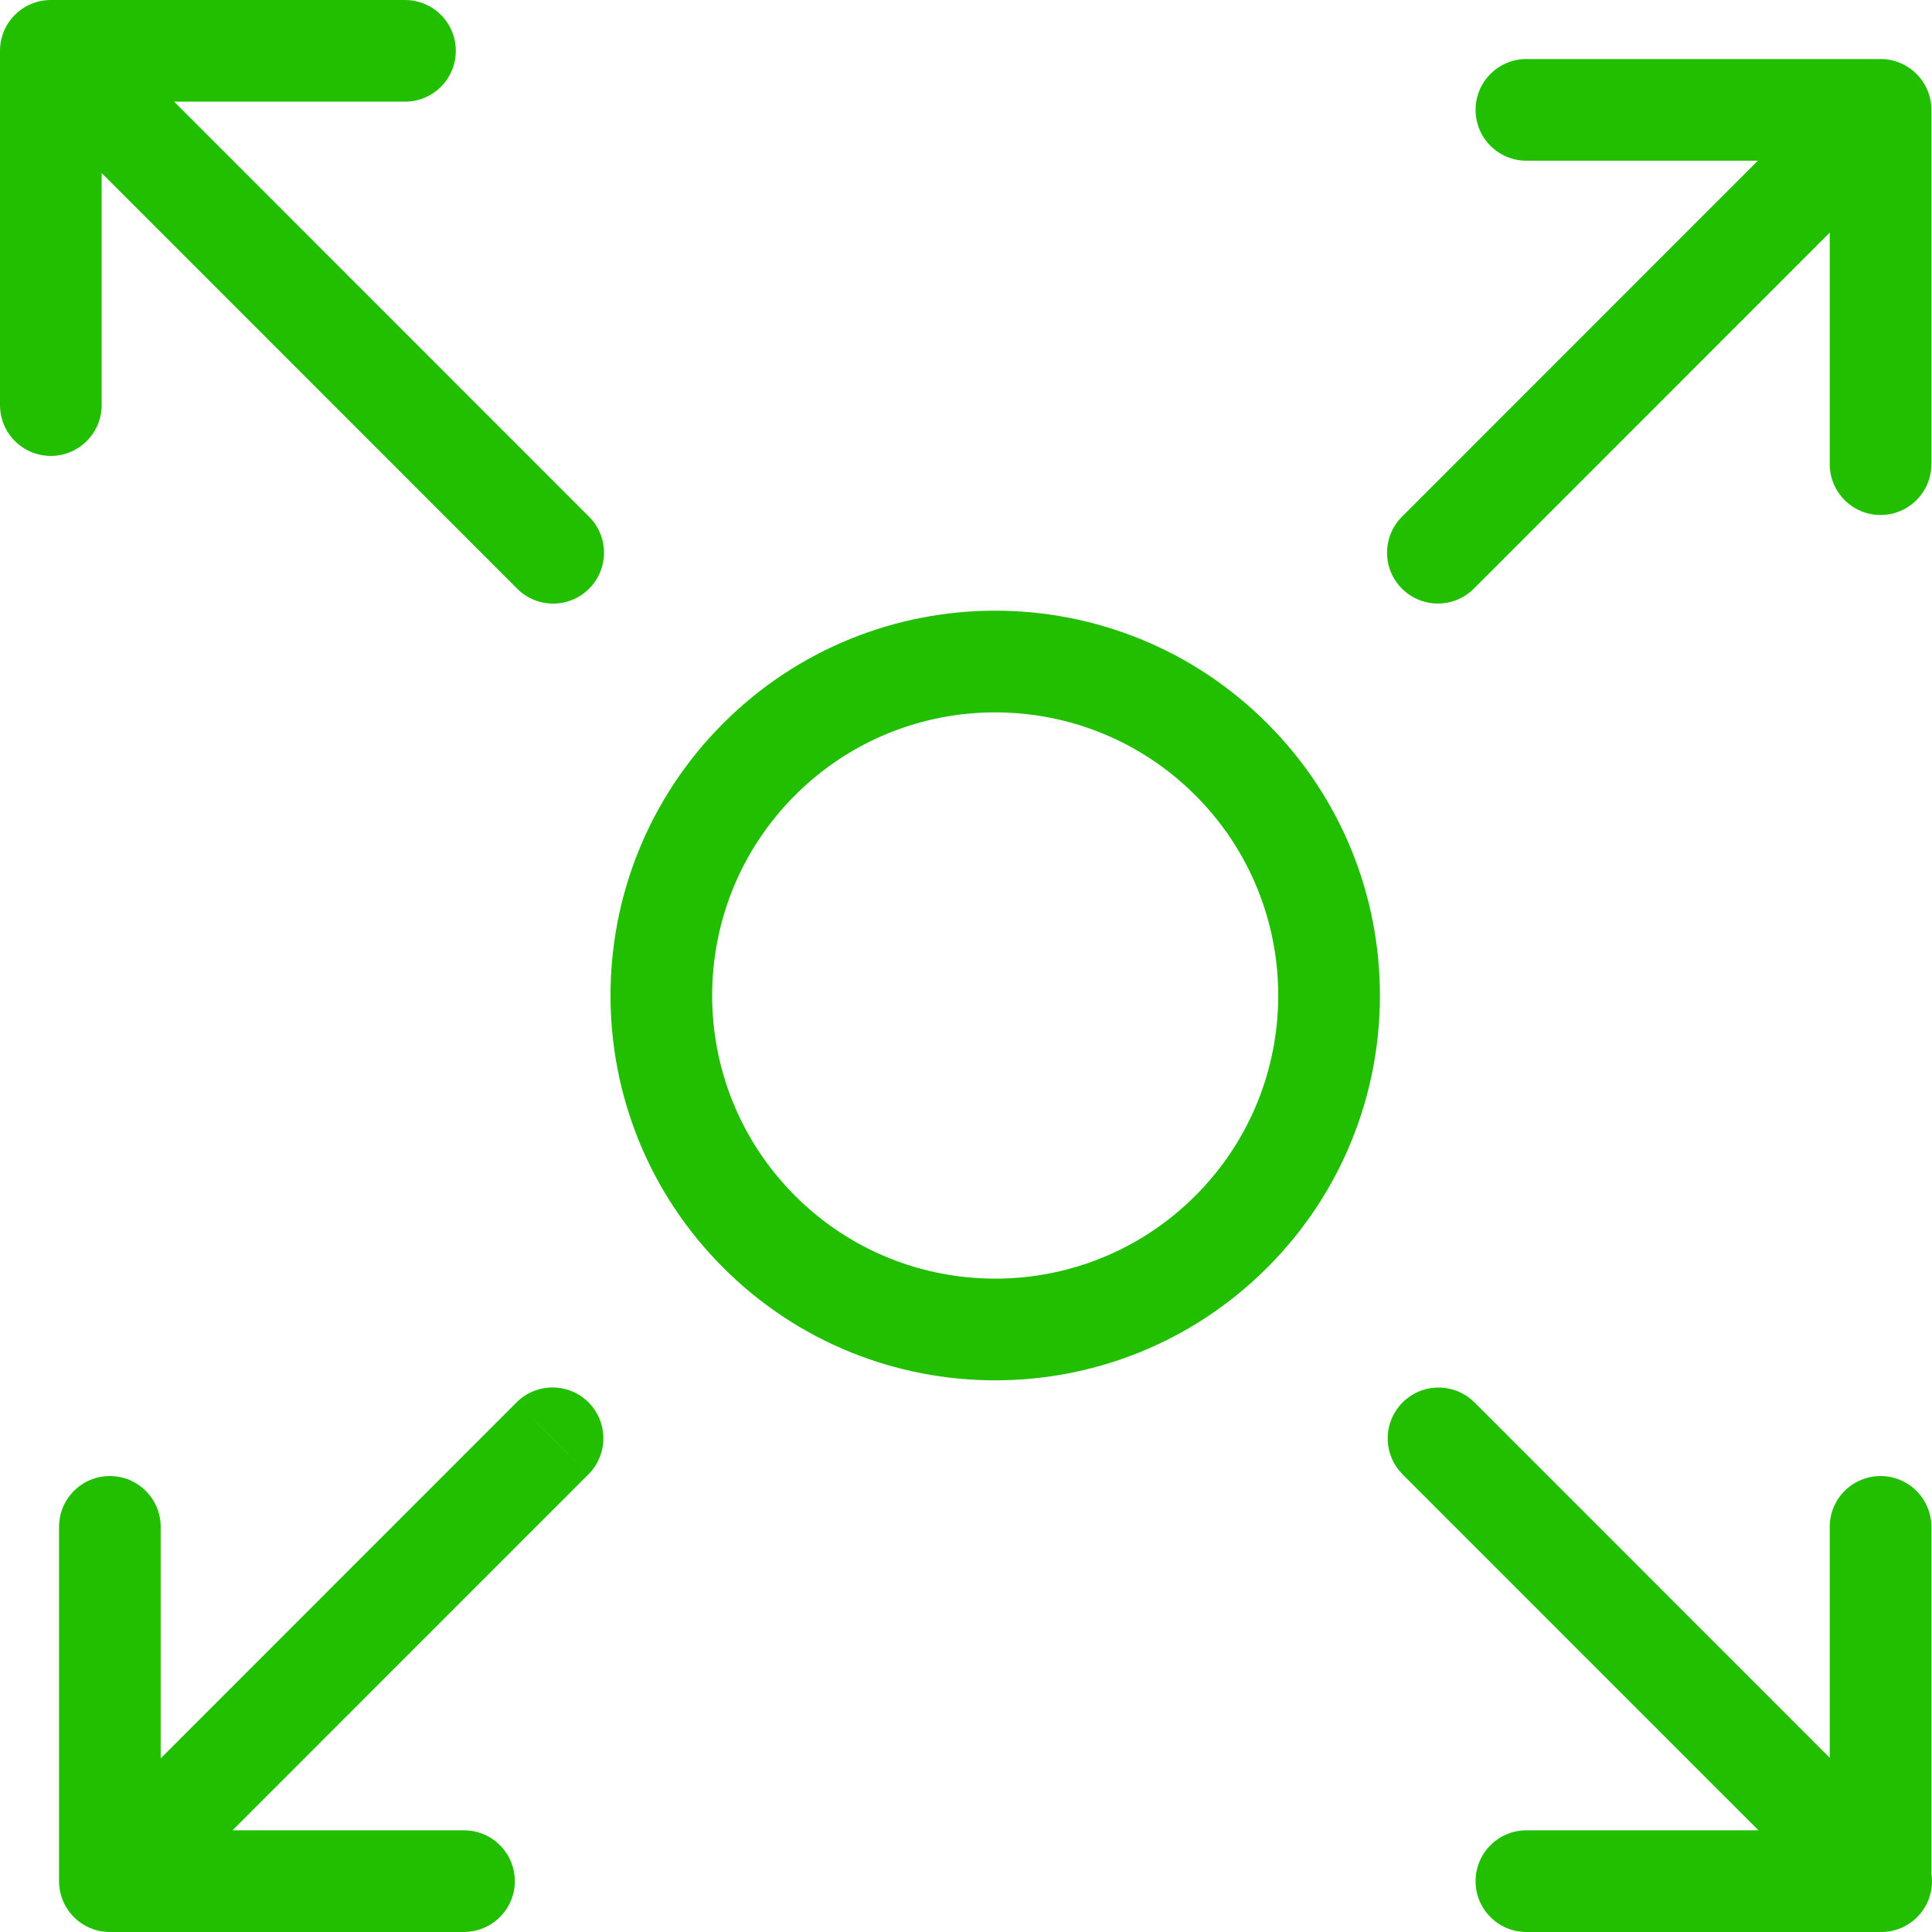 <svg width="45" height="45" viewBox="0 0 45 45" fill="none" xmlns="http://www.w3.org/2000/svg">
<path d="M32.669 32.665C33.103 32.232 33.789 32.204 34.254 32.584L34.344 32.665L42.618 40.942V35.564C42.618 34.91 43.148 34.38 43.802 34.38C44.456 34.38 44.986 34.91 44.986 35.564V43.637C45.041 43.997 44.931 44.377 44.654 44.654C44.418 44.89 44.108 45.005 43.798 45H35.553C34.899 45 34.369 44.469 34.369 43.816C34.369 43.162 34.899 42.632 35.553 42.631H40.958L32.668 34.34L32.587 34.25C32.208 33.785 32.236 33.099 32.669 32.665ZM12.869 33.502L13.708 34.338L5.416 42.631H10.808L10.928 42.637C11.526 42.697 11.992 43.202 11.992 43.816C11.992 44.429 11.525 44.933 10.928 44.993L10.808 45H2.559C2.245 45 1.944 44.875 1.722 44.653C1.5 44.431 1.375 44.13 1.375 43.816V35.564C1.375 34.91 1.905 34.38 2.559 34.38C3.213 34.38 3.743 34.91 3.743 35.564V40.956L12.032 32.664L12.869 33.502ZM12.032 32.664C12.494 32.202 13.244 32.201 13.707 32.663C14.169 33.126 14.17 33.876 13.708 34.338L12.032 32.664ZM16.844 16.849C20.343 13.349 26.018 13.349 29.517 16.849C33.016 20.35 33.017 26.025 29.517 29.525C26.018 33.026 20.343 33.026 16.844 29.525C13.345 26.025 13.345 20.35 16.844 16.849ZM27.842 18.524C25.267 15.949 21.093 15.949 18.518 18.524C15.944 21.099 15.944 25.275 18.518 27.851C21.093 30.426 25.267 30.426 27.842 27.851C30.416 25.275 30.416 21.099 27.842 18.524ZM0 9.435V1.184C0 0.87 0.125 0.569 0.347 0.347C0.569 0.125 0.87 0 1.184 0H9.433C10.087 0 10.617 0.53 10.617 1.184C10.617 1.838 10.087 2.368 9.433 2.368H4.056L13.722 12.037C14.185 12.5 14.184 13.25 13.721 13.712C13.259 14.174 12.509 14.175 12.047 13.712L2.368 4.03V9.435C2.368 10.089 1.838 10.619 1.184 10.619C0.53 10.619 2.5981e-08 10.089 0 9.435ZM44.986 10.811C44.986 11.465 44.456 11.995 43.802 11.995C43.148 11.995 42.618 11.465 42.618 10.811V5.418L34.329 13.71C33.867 14.173 33.117 14.173 32.654 13.711C32.192 13.249 32.191 12.498 32.654 12.036L40.944 3.743H35.553C34.899 3.743 34.369 3.213 34.369 2.559C34.369 1.905 34.899 1.375 35.553 1.375H43.802C44.456 1.375 44.986 1.905 44.986 2.559V10.811Z" fill="#21BF00"/>
</svg>

